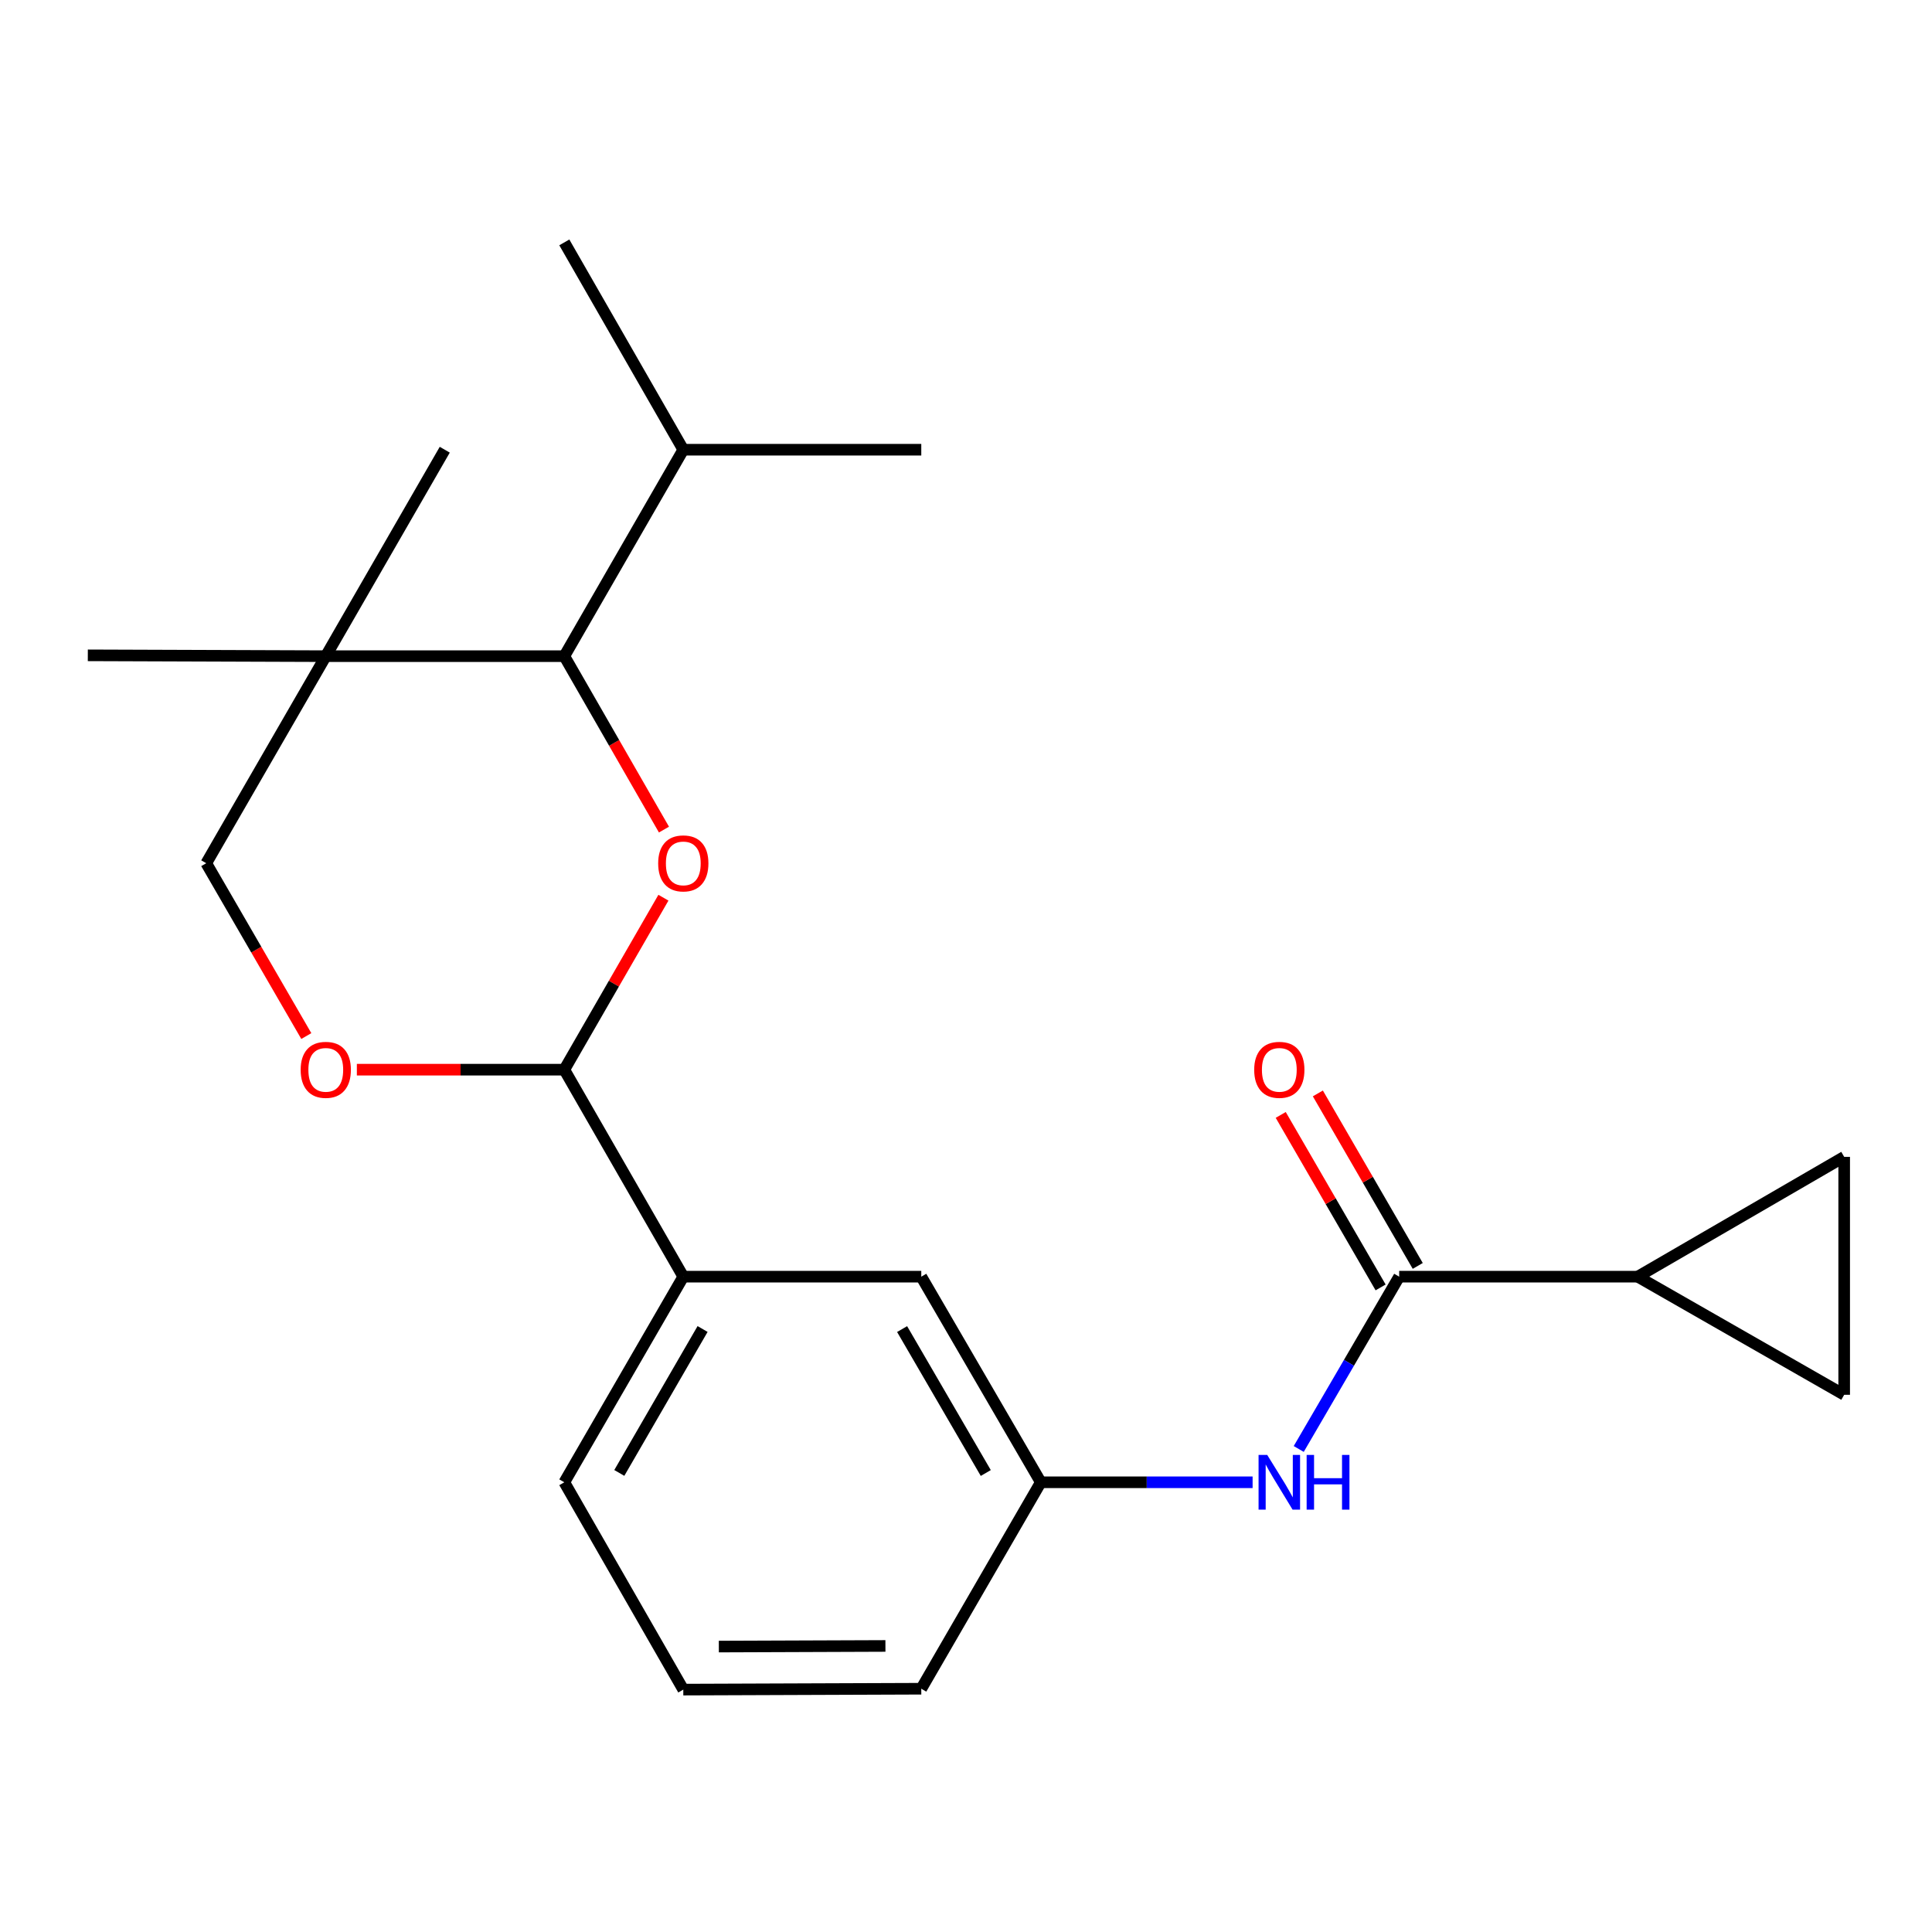 <?xml version='1.0' encoding='iso-8859-1'?>
<svg version='1.1' baseProfile='full'
              xmlns='http://www.w3.org/2000/svg'
                      xmlns:rdkit='http://www.rdkit.org/xml'
                      xmlns:xlink='http://www.w3.org/1999/xlink'
                  xml:space='preserve'
width='1000px' height='1000px' viewBox='0 0 1000 1000'>
<!-- END OF HEADER -->
<rect style='opacity:1.0;fill:#FFFFFF;stroke:none' width='1000' height='1000' x='0' y='0'> </rect>
<path class='bond-0' d='M 343.388,464.65 L 317.737,509.156' style='fill:none;fill-rule:evenodd;stroke:#FF0000;stroke-width:6px;stroke-linecap:butt;stroke-linejoin:miter;stroke-opacity:1' />
<path class='bond-0' d='M 317.737,509.156 L 292.087,553.662' style='fill:none;fill-rule:evenodd;stroke:#000000;stroke-width:6px;stroke-linecap:butt;stroke-linejoin:miter;stroke-opacity:1' />
<path class='bond-2' d='M 343.667,429.396 L 317.877,384.513' style='fill:none;fill-rule:evenodd;stroke:#FF0000;stroke-width:6px;stroke-linecap:butt;stroke-linejoin:miter;stroke-opacity:1' />
<path class='bond-2' d='M 317.877,384.513 L 292.087,339.63' style='fill:none;fill-rule:evenodd;stroke:#000000;stroke-width:6px;stroke-linecap:butt;stroke-linejoin:miter;stroke-opacity:1' />
<path class='bond-5' d='M 292.087,553.662 L 238.398,553.662' style='fill:none;fill-rule:evenodd;stroke:#000000;stroke-width:6px;stroke-linecap:butt;stroke-linejoin:miter;stroke-opacity:1' />
<path class='bond-5' d='M 238.398,553.662 L 184.709,553.662' style='fill:none;fill-rule:evenodd;stroke:#FF0000;stroke-width:6px;stroke-linecap:butt;stroke-linejoin:miter;stroke-opacity:1' />
<path class='bond-9' d='M 292.087,553.662 L 353.671,660.802' style='fill:none;fill-rule:evenodd;stroke:#000000;stroke-width:6px;stroke-linecap:butt;stroke-linejoin:miter;stroke-opacity:1' />
<path class='bond-1' d='M 724.213,660.802 L 698.217,705.395' style='fill:none;fill-rule:evenodd;stroke:#000000;stroke-width:6px;stroke-linecap:butt;stroke-linejoin:miter;stroke-opacity:1' />
<path class='bond-1' d='M 698.217,705.395 L 672.222,749.987' style='fill:none;fill-rule:evenodd;stroke:#0000FF;stroke-width:6px;stroke-linecap:butt;stroke-linejoin:miter;stroke-opacity:1' />
<path class='bond-3' d='M 724.213,660.802 L 847.665,660.802' style='fill:none;fill-rule:evenodd;stroke:#000000;stroke-width:6px;stroke-linecap:butt;stroke-linejoin:miter;stroke-opacity:1' />
<path class='bond-13' d='M 733.823,655.237 L 707.972,610.595' style='fill:none;fill-rule:evenodd;stroke:#000000;stroke-width:6px;stroke-linecap:butt;stroke-linejoin:miter;stroke-opacity:1' />
<path class='bond-13' d='M 707.972,610.595 L 682.121,565.953' style='fill:none;fill-rule:evenodd;stroke:#FF0000;stroke-width:6px;stroke-linecap:butt;stroke-linejoin:miter;stroke-opacity:1' />
<path class='bond-13' d='M 714.602,666.367 L 688.752,621.725' style='fill:none;fill-rule:evenodd;stroke:#000000;stroke-width:6px;stroke-linecap:butt;stroke-linejoin:miter;stroke-opacity:1' />
<path class='bond-13' d='M 688.752,621.725 L 662.901,577.083' style='fill:none;fill-rule:evenodd;stroke:#FF0000;stroke-width:6px;stroke-linecap:butt;stroke-linejoin:miter;stroke-opacity:1' />
<path class='bond-4' d='M 292.087,339.63 L 168.623,339.63' style='fill:none;fill-rule:evenodd;stroke:#000000;stroke-width:6px;stroke-linecap:butt;stroke-linejoin:miter;stroke-opacity:1' />
<path class='bond-14' d='M 292.087,339.63 L 353.671,232.773' style='fill:none;fill-rule:evenodd;stroke:#000000;stroke-width:6px;stroke-linecap:butt;stroke-linejoin:miter;stroke-opacity:1' />
<path class='bond-7' d='M 847.665,660.802 L 954.545,721.942' style='fill:none;fill-rule:evenodd;stroke:#000000;stroke-width:6px;stroke-linecap:butt;stroke-linejoin:miter;stroke-opacity:1' />
<path class='bond-8' d='M 847.665,660.802 L 954.545,598.786' style='fill:none;fill-rule:evenodd;stroke:#000000;stroke-width:6px;stroke-linecap:butt;stroke-linejoin:miter;stroke-opacity:1' />
<path class='bond-10' d='M 168.623,339.63 L 106.755,446.806' style='fill:none;fill-rule:evenodd;stroke:#000000;stroke-width:6px;stroke-linecap:butt;stroke-linejoin:miter;stroke-opacity:1' />
<path class='bond-15' d='M 168.623,339.63 L 230.207,232.773' style='fill:none;fill-rule:evenodd;stroke:#000000;stroke-width:6px;stroke-linecap:butt;stroke-linejoin:miter;stroke-opacity:1' />
<path class='bond-16' d='M 168.623,339.63 L 45.455,339.198' style='fill:none;fill-rule:evenodd;stroke:#000000;stroke-width:6px;stroke-linecap:butt;stroke-linejoin:miter;stroke-opacity:1' />
<path class='bond-22' d='M 158.545,536.256 L 132.65,491.531' style='fill:none;fill-rule:evenodd;stroke:#FF0000;stroke-width:6px;stroke-linecap:butt;stroke-linejoin:miter;stroke-opacity:1' />
<path class='bond-22' d='M 132.65,491.531 L 106.755,446.806' style='fill:none;fill-rule:evenodd;stroke:#000000;stroke-width:6px;stroke-linecap:butt;stroke-linejoin:miter;stroke-opacity:1' />
<path class='bond-6' d='M 648.346,767.227 L 593.533,767.227' style='fill:none;fill-rule:evenodd;stroke:#0000FF;stroke-width:6px;stroke-linecap:butt;stroke-linejoin:miter;stroke-opacity:1' />
<path class='bond-6' d='M 593.533,767.227 L 538.72,767.227' style='fill:none;fill-rule:evenodd;stroke:#000000;stroke-width:6px;stroke-linecap:butt;stroke-linejoin:miter;stroke-opacity:1' />
<path class='bond-24' d='M 954.545,721.942 L 954.545,598.786' style='fill:none;fill-rule:evenodd;stroke:#000000;stroke-width:6px;stroke-linecap:butt;stroke-linejoin:miter;stroke-opacity:1' />
<path class='bond-12' d='M 353.671,660.802 L 476.852,660.802' style='fill:none;fill-rule:evenodd;stroke:#000000;stroke-width:6px;stroke-linecap:butt;stroke-linejoin:miter;stroke-opacity:1' />
<path class='bond-17' d='M 353.671,660.802 L 292.087,767.227' style='fill:none;fill-rule:evenodd;stroke:#000000;stroke-width:6px;stroke-linecap:butt;stroke-linejoin:miter;stroke-opacity:1' />
<path class='bond-17' d='M 363.657,687.89 L 320.549,762.387' style='fill:none;fill-rule:evenodd;stroke:#000000;stroke-width:6px;stroke-linecap:butt;stroke-linejoin:miter;stroke-opacity:1' />
<path class='bond-11' d='M 538.72,767.227 L 476.852,660.802' style='fill:none;fill-rule:evenodd;stroke:#000000;stroke-width:6px;stroke-linecap:butt;stroke-linejoin:miter;stroke-opacity:1' />
<path class='bond-11' d='M 510.238,762.425 L 466.931,687.928' style='fill:none;fill-rule:evenodd;stroke:#000000;stroke-width:6px;stroke-linecap:butt;stroke-linejoin:miter;stroke-opacity:1' />
<path class='bond-23' d='M 538.72,767.227 L 476.852,874.083' style='fill:none;fill-rule:evenodd;stroke:#000000;stroke-width:6px;stroke-linecap:butt;stroke-linejoin:miter;stroke-opacity:1' />
<path class='bond-20' d='M 353.671,232.773 L 292.087,125.461' style='fill:none;fill-rule:evenodd;stroke:#000000;stroke-width:6px;stroke-linecap:butt;stroke-linejoin:miter;stroke-opacity:1' />
<path class='bond-21' d='M 353.671,232.773 L 476.852,232.773' style='fill:none;fill-rule:evenodd;stroke:#000000;stroke-width:6px;stroke-linecap:butt;stroke-linejoin:miter;stroke-opacity:1' />
<path class='bond-18' d='M 292.087,767.227 L 353.671,874.539' style='fill:none;fill-rule:evenodd;stroke:#000000;stroke-width:6px;stroke-linecap:butt;stroke-linejoin:miter;stroke-opacity:1' />
<path class='bond-19' d='M 353.671,874.539 L 476.852,874.083' style='fill:none;fill-rule:evenodd;stroke:#000000;stroke-width:6px;stroke-linecap:butt;stroke-linejoin:miter;stroke-opacity:1' />
<path class='bond-19' d='M 372.066,852.261 L 458.293,851.941' style='fill:none;fill-rule:evenodd;stroke:#000000;stroke-width:6px;stroke-linecap:butt;stroke-linejoin:miter;stroke-opacity:1' />
<path  class='atom-0' d='M 340.671 446.886
Q 340.671 440.086, 344.031 436.286
Q 347.391 432.486, 353.671 432.486
Q 359.951 432.486, 363.311 436.286
Q 366.671 440.086, 366.671 446.886
Q 366.671 453.766, 363.271 457.686
Q 359.871 461.566, 353.671 461.566
Q 347.431 461.566, 344.031 457.686
Q 340.671 453.806, 340.671 446.886
M 353.671 458.366
Q 357.991 458.366, 360.311 455.486
Q 362.671 452.566, 362.671 446.886
Q 362.671 441.326, 360.311 438.526
Q 357.991 435.686, 353.671 435.686
Q 349.351 435.686, 346.991 438.486
Q 344.671 441.286, 344.671 446.886
Q 344.671 452.606, 346.991 455.486
Q 349.351 458.366, 353.671 458.366
' fill='#FF0000'/>
<path  class='atom-6' d='M 155.623 553.742
Q 155.623 546.942, 158.983 543.142
Q 162.343 539.342, 168.623 539.342
Q 174.903 539.342, 178.263 543.142
Q 181.623 546.942, 181.623 553.742
Q 181.623 560.622, 178.223 564.542
Q 174.823 568.422, 168.623 568.422
Q 162.383 568.422, 158.983 564.542
Q 155.623 560.662, 155.623 553.742
M 168.623 565.222
Q 172.943 565.222, 175.263 562.342
Q 177.623 559.422, 177.623 553.742
Q 177.623 548.182, 175.263 545.382
Q 172.943 542.542, 168.623 542.542
Q 164.303 542.542, 161.943 545.342
Q 159.623 548.142, 159.623 553.742
Q 159.623 559.462, 161.943 562.342
Q 164.303 565.222, 168.623 565.222
' fill='#FF0000'/>
<path  class='atom-7' d='M 655.912 753.067
L 665.192 768.067
Q 666.112 769.547, 667.592 772.227
Q 669.072 774.907, 669.152 775.067
L 669.152 753.067
L 672.912 753.067
L 672.912 781.387
L 669.032 781.387
L 659.072 764.987
Q 657.912 763.067, 656.672 760.867
Q 655.472 758.667, 655.112 757.987
L 655.112 781.387
L 651.432 781.387
L 651.432 753.067
L 655.912 753.067
' fill='#0000FF'/>
<path  class='atom-7' d='M 676.312 753.067
L 680.152 753.067
L 680.152 765.107
L 694.632 765.107
L 694.632 753.067
L 698.472 753.067
L 698.472 781.387
L 694.632 781.387
L 694.632 768.307
L 680.152 768.307
L 680.152 781.387
L 676.312 781.387
L 676.312 753.067
' fill='#0000FF'/>
<path  class='atom-14' d='M 649.172 553.742
Q 649.172 546.942, 652.532 543.142
Q 655.892 539.342, 662.172 539.342
Q 668.452 539.342, 671.812 543.142
Q 675.172 546.942, 675.172 553.742
Q 675.172 560.622, 671.772 564.542
Q 668.372 568.422, 662.172 568.422
Q 655.932 568.422, 652.532 564.542
Q 649.172 560.662, 649.172 553.742
M 662.172 565.222
Q 666.492 565.222, 668.812 562.342
Q 671.172 559.422, 671.172 553.742
Q 671.172 548.182, 668.812 545.382
Q 666.492 542.542, 662.172 542.542
Q 657.852 542.542, 655.492 545.342
Q 653.172 548.142, 653.172 553.742
Q 653.172 559.462, 655.492 562.342
Q 657.852 565.222, 662.172 565.222
' fill='#FF0000'/>
</svg>
